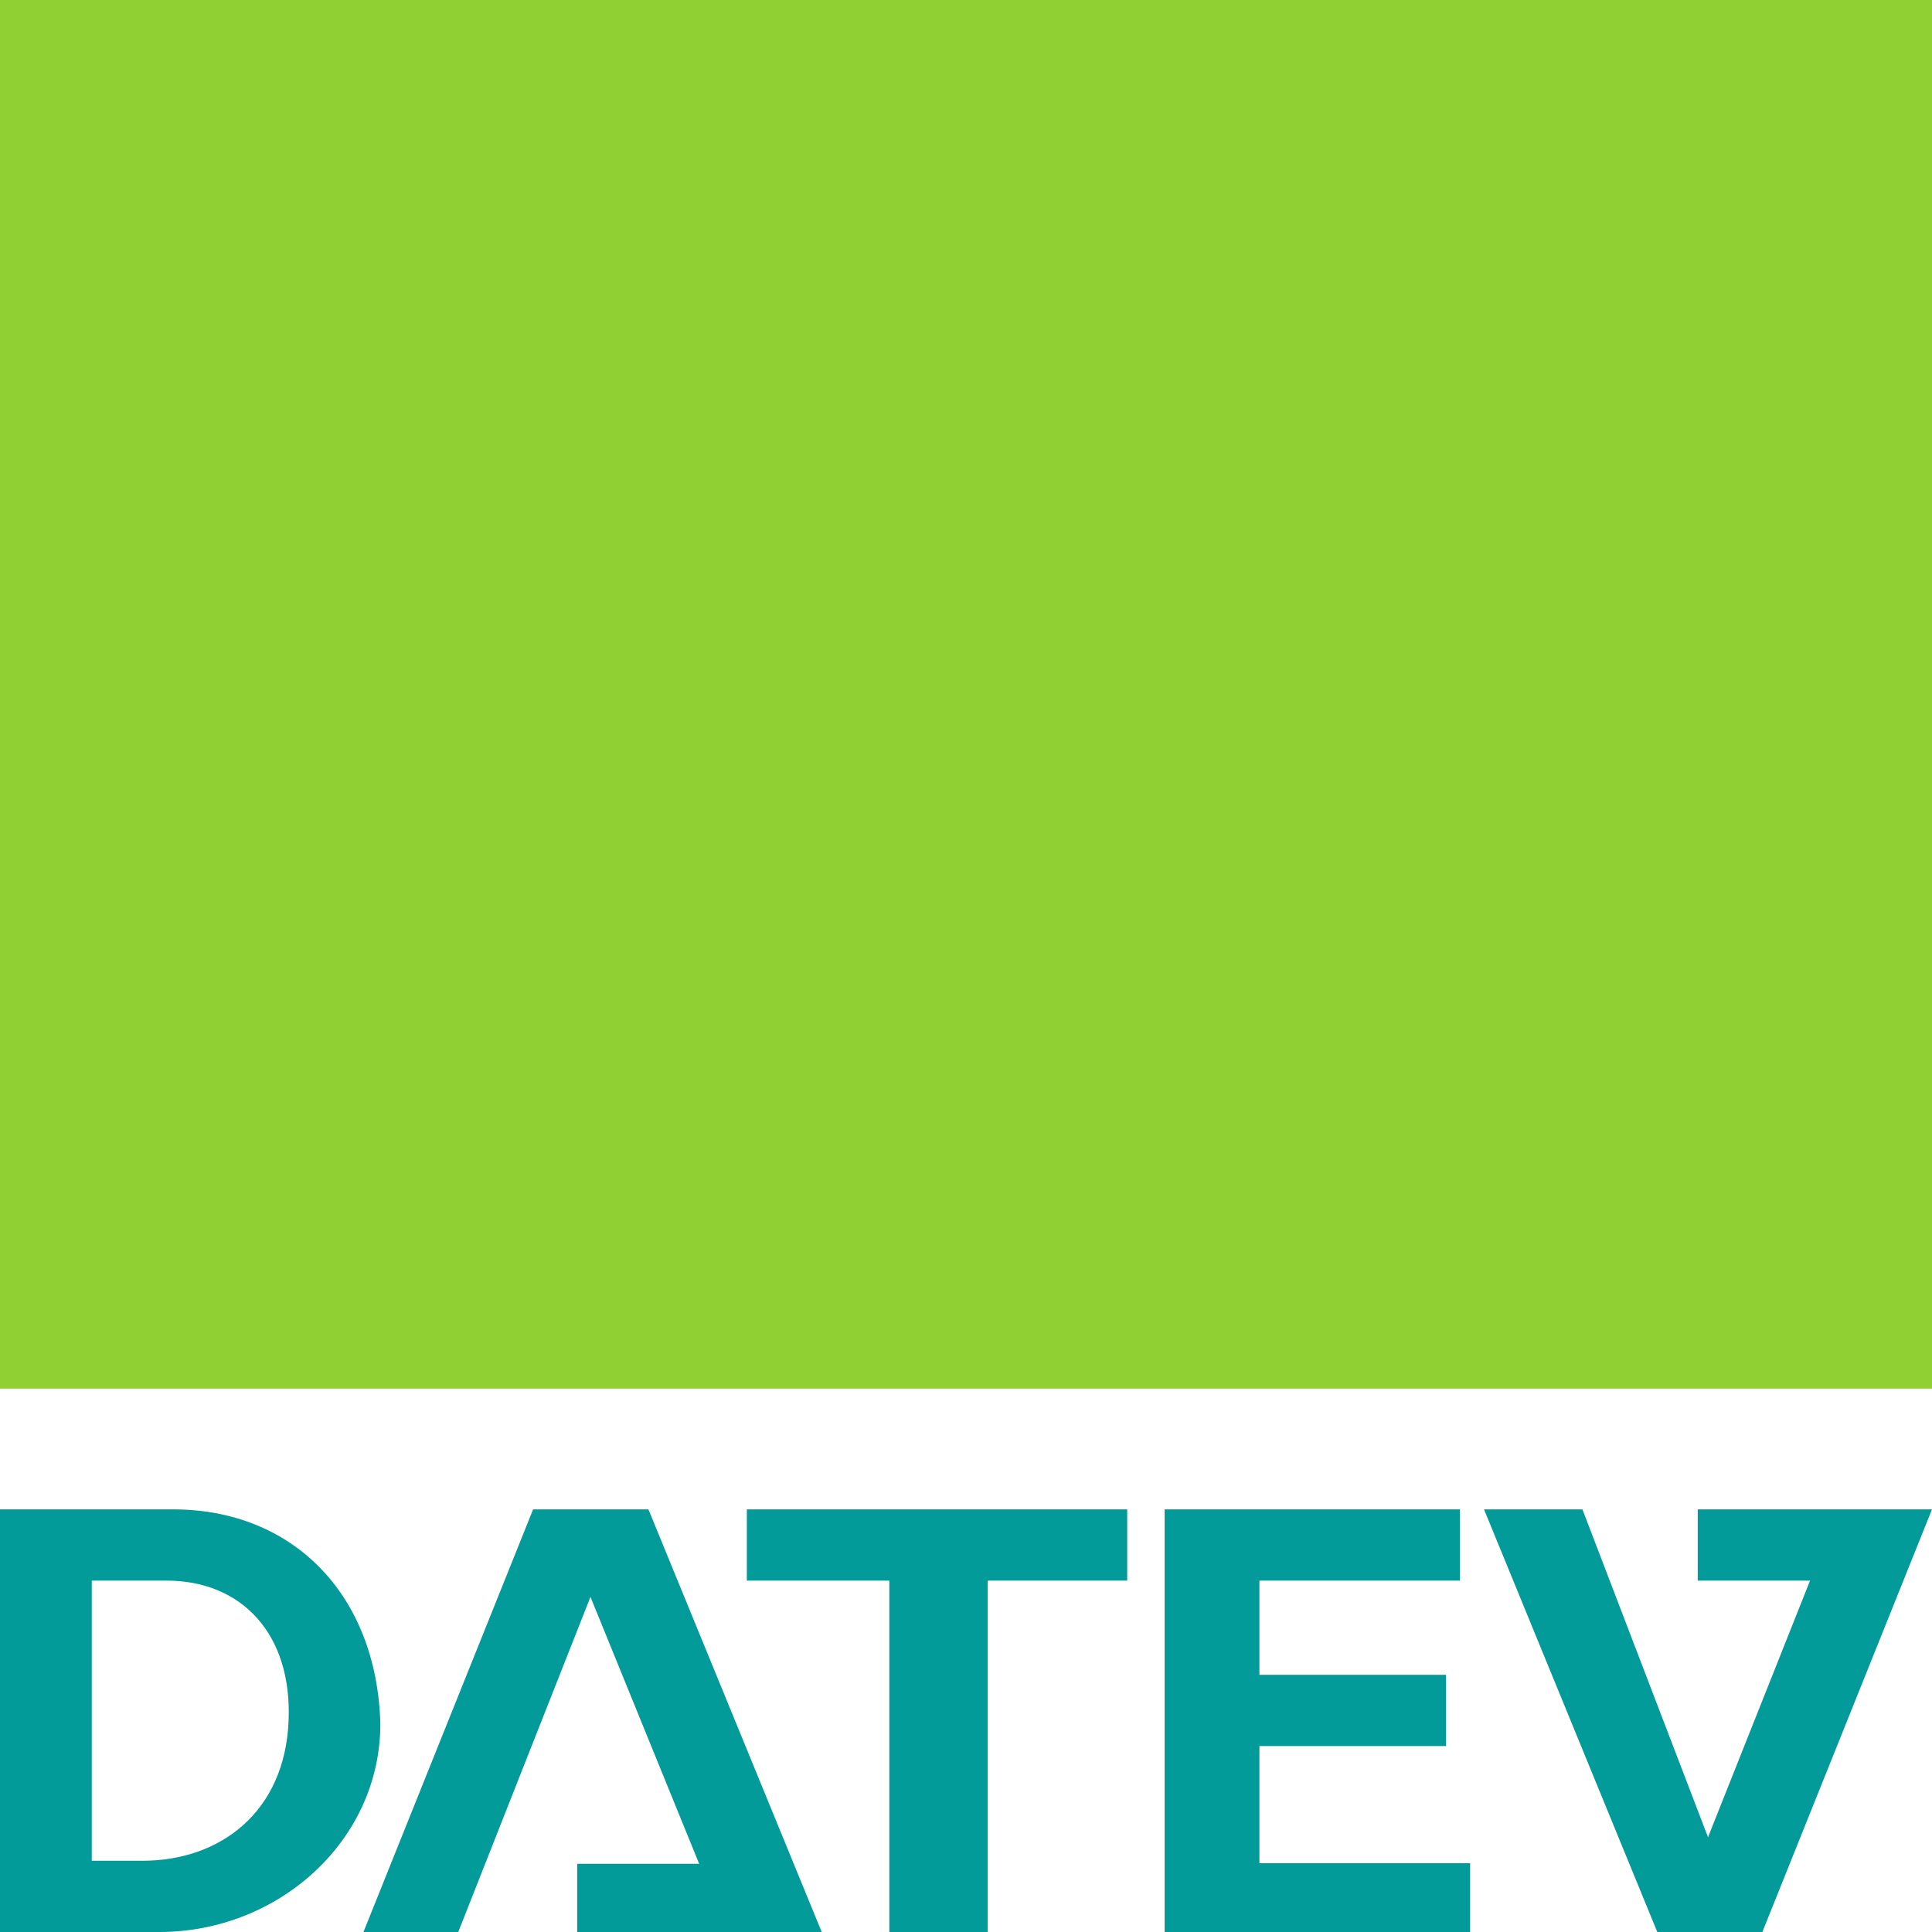 <svg xmlns="http://www.w3.org/2000/svg" fill="none" viewBox="0 0 32 32"><path fill="#039A9A" fill-rule="evenodd" d="M1.52 30.82h.84c1.29 0 2.36-.81 2.42-2.32.06-1.45-.79-2.32-2.02-2.32H1.52v4.64ZM0 25h2.87c1.97 0 3.37 1.4 3.43 3.55C6.3 30.49 4.61 32 2.64 32H0v-7Zm19.29 0h4.89v1.18h-3.32v1.56h3.09v1.18h-3.09v1.94h3.49V32h-5.06v-7Zm-9.73 7v-1.13h2.02l-1.8-4.42L7.59 32H6.02l2.81-7h1.91l2.87 7H9.56Zm2.81-5.82V25h6.3v1.18h-2.31V32h-1.63v-5.82h-2.36ZM28.12 25v1.18h1.86l-1.69 4.25L26.21 25h-1.63l2.87 7h1.74L32 25h-3.88Z" clip-rule="evenodd"/><path fill="#90D033" d="M0 0h32v23H0V0Z"/></svg>
